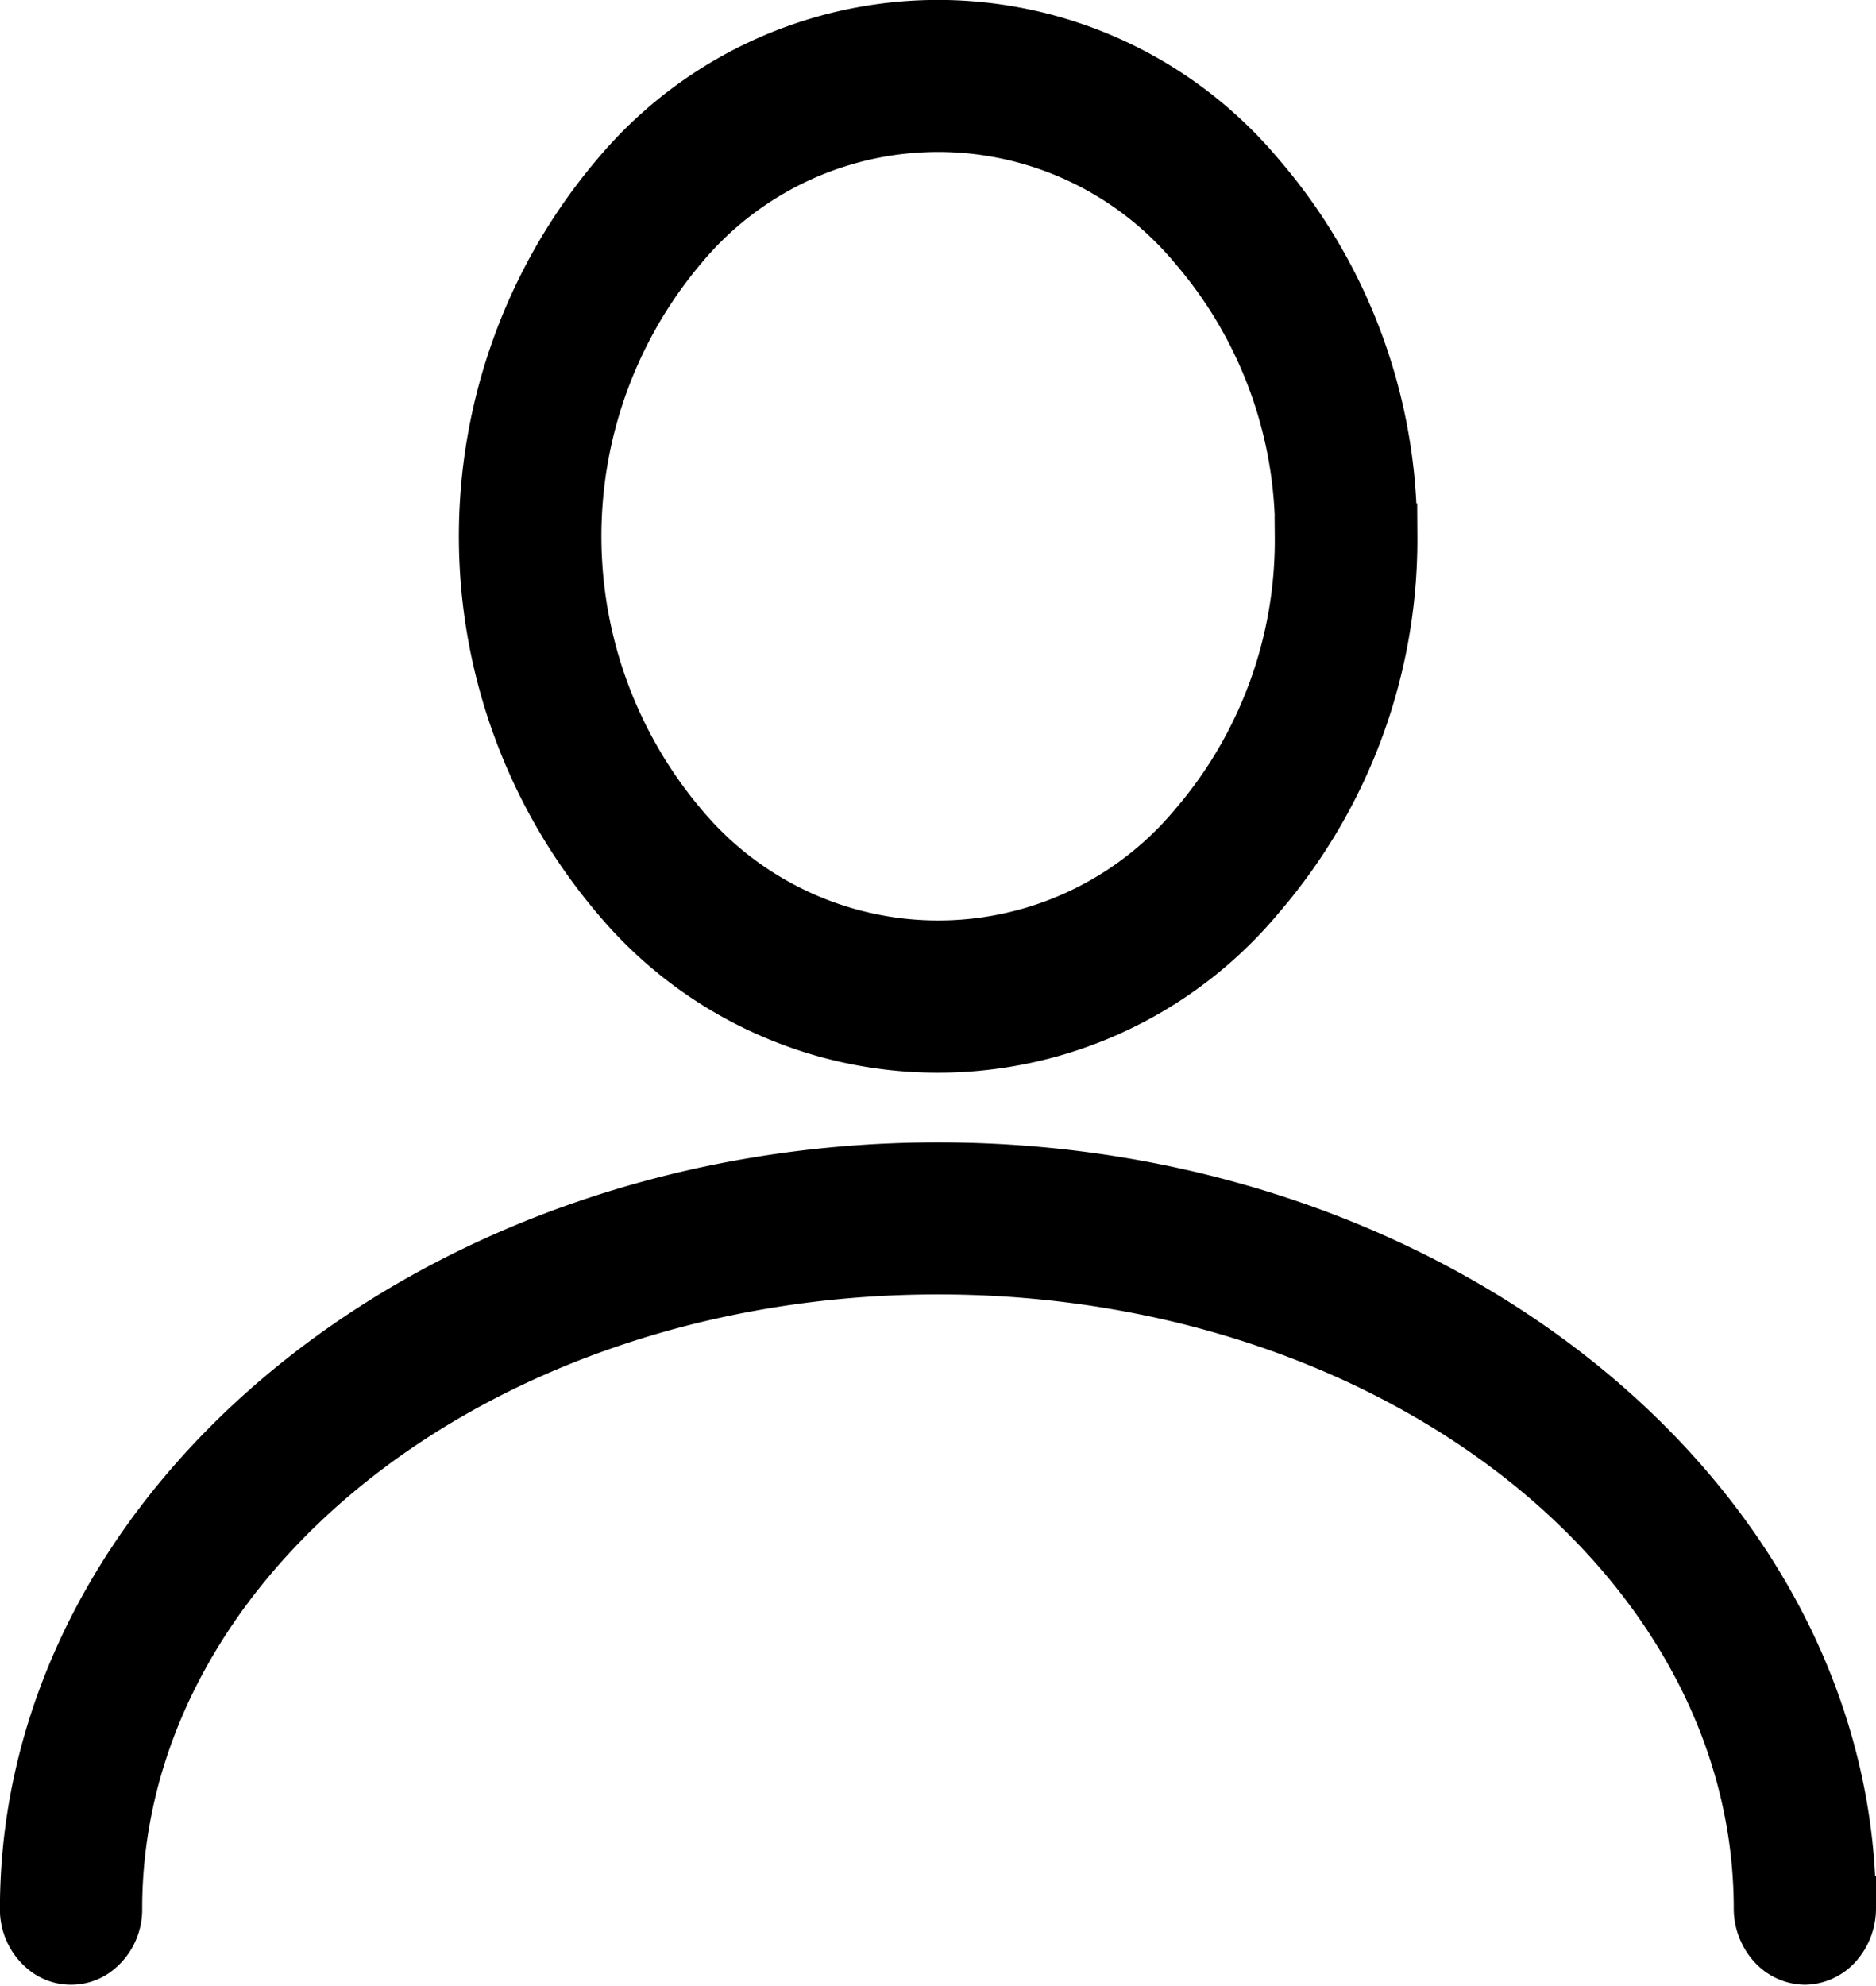 <svg xmlns="http://www.w3.org/2000/svg" width="28.539" height="30.191" viewBox="0 0 28.539 30.191">
    <path d="M183.207 192.476a.559.559 0 0 1-.409-.195.71.71 0 0 1-.173-.461c0-5.423-5.624-9.84-12.606-9.84s-12.606 4.417-12.606 9.84a.675.675 0 0 1-.291.568.526.526 0 0 1-.582 0 .675.675 0 0 1-.291-.568c0-6.123 6.206-11.152 13.77-11.152s13.77 5.029 13.77 11.152a.71.71 0 0 1-.173.461.559.559 0 0 1-.409.195zm-6.4-21.523a8.176 8.176 0 0 0-1.988-5.412 6.259 6.259 0 0 0-9.6 0 8.36 8.36 0 0 0 0 10.824 6.25 6.25 0 0 0 9.6-.005 8.193 8.193 0 0 0 1.993-5.407zm-1.164 0a6.774 6.774 0 0 1-1.643 4.484 5.186 5.186 0 0 1-7.954 0 6.927 6.927 0 0 1 0-8.968 5.181 5.181 0 0 1 7.951 0 6.782 6.782 0 0 1 1.65 4.482z" transform="translate(-155.75 -162.8)" style="stroke:#000"/>
</svg>
